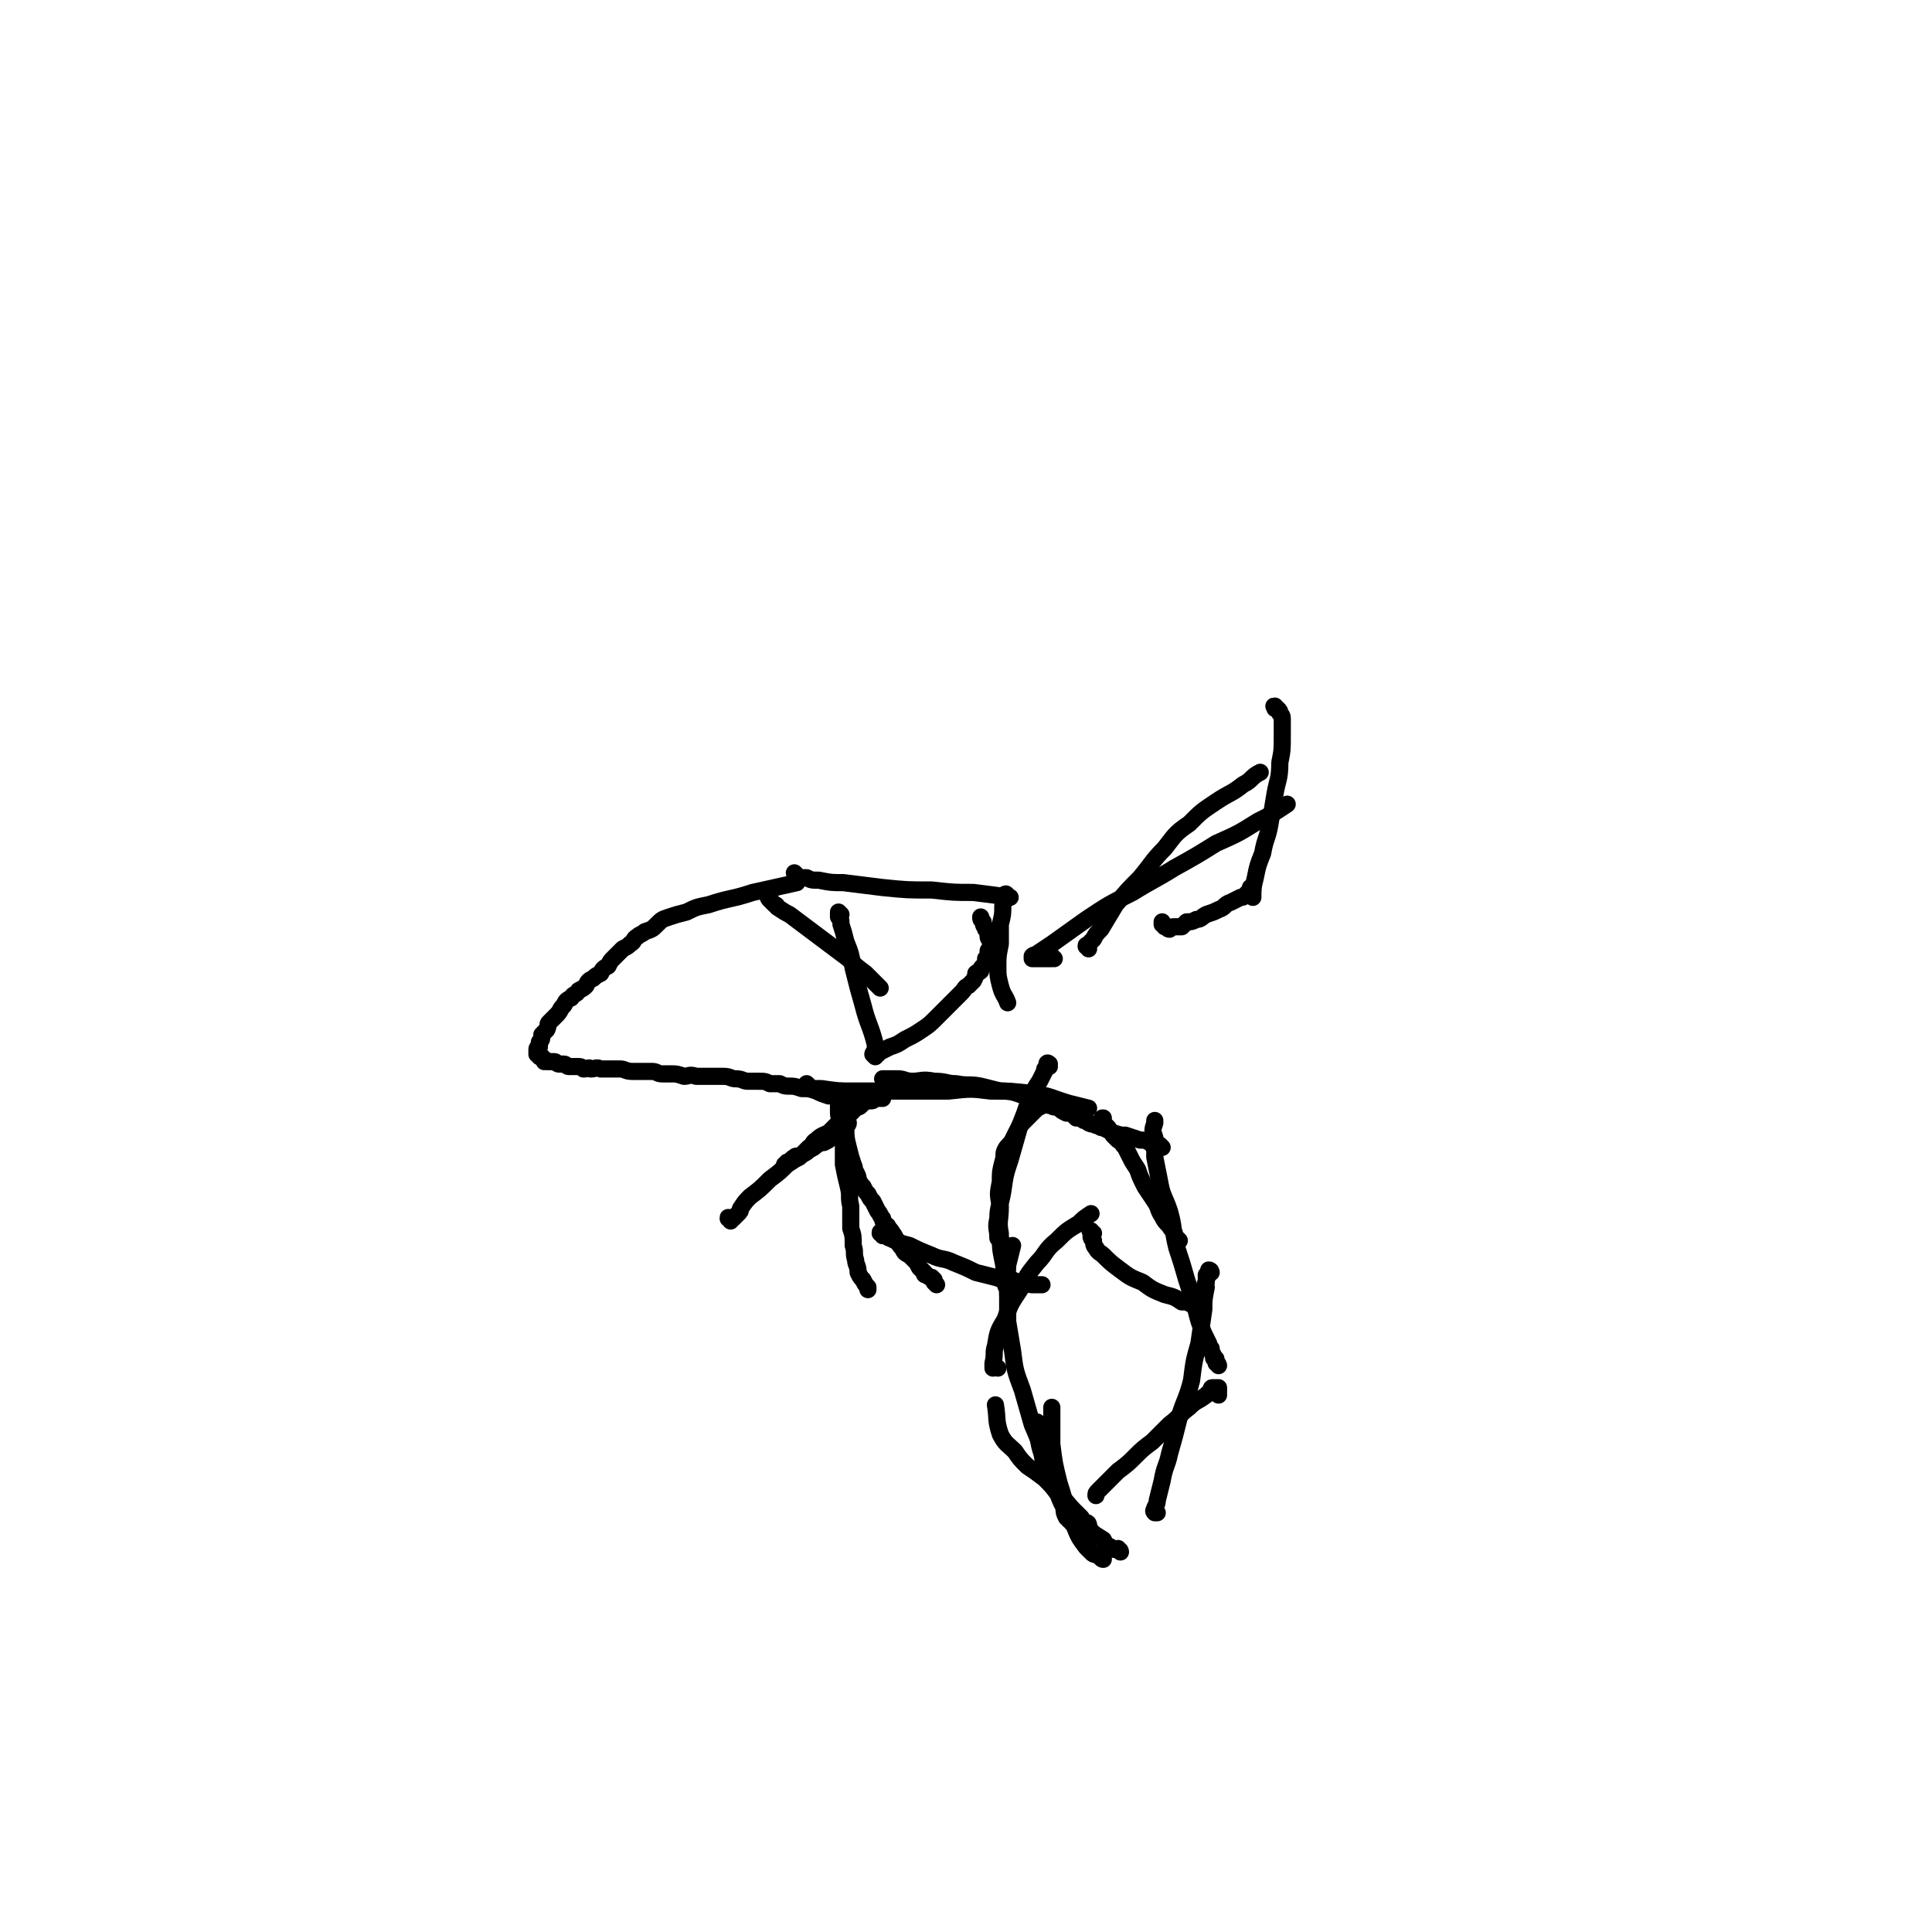 <svg viewBox='0 0 788 788' version='1.1' xmlns='http://www.w3.org/2000/svg' xmlns:xlink='http://www.w3.org/1999/xlink'><g fill='none' stroke='#000000' stroke-width='7' stroke-linecap='round' stroke-linejoin='round'><path d='M450,636c0,0 -1,-1 -1,-1 0,0 0,1 1,1 0,0 0,-1 0,-1 0,0 0,0 0,0 0,0 0,0 0,-1 0,0 0,0 0,0 -1,0 -1,0 -1,0 0,0 0,0 0,0 -1,0 -1,1 -2,0 -1,0 -1,0 -2,-1 -1,-1 -1,-1 -2,-2 -3,-4 -3,-4 -5,-9 -4,-8 -3,-8 -6,-17 -2,-8 -2,-8 -3,-16 0,-8 0,-8 0,-15 '/><path d='M457,633c0,-1 -1,-1 -1,-1 0,-1 0,0 0,0 0,0 0,0 0,0 -2,0 -2,0 -3,-1 -2,-1 -2,-1 -3,-3 -3,-2 -4,-2 -6,-5 -4,-3 -4,-3 -7,-7 -4,-6 -4,-6 -8,-12 -2,-5 -3,-5 -4,-11 -2,-6 -1,-6 -2,-12 0,-1 0,-1 0,-1 '/><path d='M444,622c0,0 0,-1 -1,-1 0,0 -1,0 -1,0 -1,-1 -1,-1 -1,-2 -2,-2 -2,-2 -3,-3 -3,-3 -3,-4 -6,-6 -3,-4 -3,-4 -6,-7 -4,-3 -4,-3 -7,-5 -3,-3 -3,-3 -5,-6 -3,-3 -4,-3 -6,-7 -2,-6 -1,-6 -2,-12 0,0 0,0 0,0 '/><path d='M437,621c0,-1 -1,-1 -1,-1 0,-1 1,0 1,0 -1,0 -1,-1 -2,-1 -1,-2 -1,-2 -1,-4 -2,-4 -2,-4 -3,-8 -2,-6 -3,-6 -5,-12 -2,-7 -2,-7 -5,-14 -2,-7 -2,-7 -4,-14 -3,-8 -3,-8 -4,-16 -1,-6 -1,-6 -2,-12 0,-6 0,-6 0,-13 -1,-5 0,-5 0,-10 1,-4 1,-4 2,-8 0,0 0,0 0,0 '/><path d='M407,558c-1,0 -1,-1 -1,-1 -1,0 -1,1 -1,1 0,-1 0,-1 0,-2 1,-4 0,-4 1,-7 1,-6 1,-6 4,-11 2,-6 2,-6 6,-12 3,-6 3,-6 7,-11 4,-4 3,-5 8,-9 4,-4 4,-4 9,-7 2,-2 2,-2 5,-4 0,0 0,0 0,0 '/><path d='M446,503c-1,0 -1,-1 -1,-1 -1,0 0,0 0,0 0,1 0,1 0,1 0,0 0,0 0,1 0,1 0,1 1,2 0,1 0,2 1,3 1,2 2,2 3,3 3,3 3,3 7,6 4,3 4,3 9,5 4,3 4,3 9,5 4,1 4,1 7,3 2,0 2,0 4,1 '/><path d='M494,519c0,0 0,-1 -1,-1 0,0 0,0 0,1 0,0 0,0 0,1 0,0 -1,0 -1,0 0,1 0,1 0,1 0,1 0,1 0,2 -1,1 0,1 0,2 -1,5 -1,5 -1,9 -1,7 -1,7 -2,14 -2,7 -2,7 -3,15 -2,8 -3,8 -5,15 -2,8 -2,8 -4,15 -1,5 -2,5 -3,11 -1,4 -1,4 -2,8 0,1 0,1 -1,3 0,1 -1,1 0,2 0,0 0,0 1,0 0,0 0,0 0,0 '/><path d='M497,569c0,0 -1,-1 -1,-1 0,0 1,0 1,0 0,0 0,0 0,0 0,-1 0,-1 0,-1 0,-1 0,-1 0,-1 -1,0 -1,0 -2,0 -1,0 -1,0 -1,1 -1,1 -1,1 -2,2 -4,3 -4,2 -7,5 -4,3 -4,4 -8,7 -3,3 -3,3 -7,7 -4,3 -4,3 -7,6 -3,3 -3,3 -7,6 -2,2 -2,2 -5,5 -1,1 -1,1 -3,3 -1,1 -1,1 -1,2 '/><path d='M497,557c0,0 0,-1 -1,-1 0,0 0,0 0,0 0,-1 0,-1 0,-1 0,-1 0,-1 -1,-1 0,-1 0,-1 0,-1 -1,-2 -1,-2 -1,-3 -1,-1 -1,-1 -1,-2 -1,-2 -1,-2 -2,-4 -2,-5 -2,-5 -3,-9 -2,-7 -2,-7 -4,-13 -2,-7 -2,-7 -4,-13 -2,-8 -1,-8 -3,-15 -2,-6 -3,-6 -4,-12 -1,-5 -1,-5 -2,-10 0,-4 0,-4 0,-8 -1,-3 -1,-3 0,-6 0,-1 0,-1 0,-1 '/><path d='M481,506c0,0 -1,-1 -1,-1 0,0 0,0 0,0 -1,-1 -1,-1 -1,-2 -1,-2 -1,-1 -2,-3 -2,-2 -2,-2 -3,-4 -2,-3 -1,-3 -3,-6 -2,-3 -2,-3 -4,-6 -2,-4 -2,-4 -3,-7 -2,-3 -2,-3 -3,-5 -1,-2 -1,-2 -2,-4 -2,-2 -1,-2 -3,-3 -1,-1 -1,-1 -2,-2 -1,-2 -1,-1 -2,-3 -1,-1 -1,-1 -2,-2 0,-1 0,-1 0,-2 -1,0 0,0 0,0 '/><path d='M474,468c0,0 -1,-1 -1,-1 0,0 0,1 0,1 -1,0 -1,0 -2,0 -1,-1 -1,-1 -2,-2 -2,-1 -2,-1 -4,-1 -3,-1 -3,-1 -6,-2 -2,0 -2,0 -5,-1 -2,-1 -2,-1 -4,-2 -2,0 -1,-1 -3,-1 -1,-1 -1,0 -3,-1 -1,-1 -1,-1 -2,-1 -1,-1 -2,-1 -3,-1 -1,-1 -1,-1 -2,-2 -1,0 -1,0 -2,0 -2,-1 -2,-1 -3,-2 -2,-1 -2,0 -3,-1 -2,0 -2,-1 -4,-1 -2,-1 -2,-1 -5,-2 -2,-1 -2,-1 -5,-2 -3,-1 -4,-1 -7,-1 -4,-1 -4,-1 -8,-2 -5,-1 -5,0 -10,-1 -4,0 -4,-1 -9,-1 -5,-1 -5,0 -9,0 -3,0 -3,-1 -6,-1 -3,0 -3,0 -6,0 0,0 0,0 0,0 '/><path d='M330,443c0,0 -1,-1 -1,-1 0,0 0,1 1,1 0,1 0,1 1,1 2,0 2,0 4,0 7,1 7,1 13,1 10,0 10,0 19,0 10,0 10,0 20,0 9,-1 9,-1 17,0 8,0 8,0 17,1 8,1 8,2 15,4 4,1 4,1 8,2 '/><path d='M344,450c-1,0 -1,-1 -1,-1 -1,0 0,1 0,1 0,0 -1,0 -1,0 0,0 0,0 0,1 0,0 0,0 0,1 0,1 0,1 0,2 0,2 1,2 1,5 0,3 0,3 1,7 0,5 0,5 0,9 1,5 1,5 2,9 1,4 0,4 1,8 0,4 0,4 0,9 1,3 1,3 1,7 1,3 0,3 1,6 0,2 1,2 1,5 1,2 1,2 2,3 1,2 1,2 2,3 0,0 0,0 0,1 '/><path d='M360,504c0,-1 -1,-1 -1,-1 0,-1 0,0 1,0 0,0 0,0 1,1 1,0 1,1 2,1 4,2 4,2 8,3 4,2 4,2 9,4 4,2 5,1 9,3 5,2 5,2 9,4 4,1 4,1 8,2 3,1 3,1 7,1 2,1 2,1 5,1 2,1 2,1 4,1 1,0 1,0 3,0 0,0 0,0 0,0 '/><path d='M412,528c0,0 -1,-1 -1,-1 0,0 0,1 0,1 0,0 0,0 0,0 0,-1 0,-1 0,-2 -1,-2 -1,-2 -1,-3 -1,-4 0,-5 -1,-9 -1,-5 -1,-5 -1,-11 -1,-5 0,-5 0,-11 -1,-5 -1,-5 0,-10 0,-4 0,-4 1,-8 1,-3 0,-3 1,-5 1,-2 2,-2 3,-4 1,-2 1,-2 2,-4 1,-2 1,-2 3,-4 2,-2 2,-2 4,-4 1,-1 1,-1 3,-2 '/><path d='M428,435c0,-1 -1,-1 -1,-1 0,-1 1,0 1,0 0,1 -1,1 -1,1 -1,1 -1,1 -1,2 -1,2 -1,2 -2,4 -2,3 -2,3 -4,7 -2,6 -2,6 -4,11 -2,7 -2,7 -4,14 -2,6 -2,6 -3,13 -1,6 -2,6 -2,11 -1,4 0,4 0,8 1,1 1,1 2,2 0,0 0,0 0,1 '/><path d='M382,524c0,0 -1,-1 -1,-1 0,0 0,0 0,0 0,-1 0,-1 0,-1 -1,-1 -1,-1 -1,-1 -1,0 -1,0 -2,-1 -1,0 -1,0 -1,-1 -1,-1 -1,-1 -2,-2 -1,-2 -1,-2 -2,-3 -1,-1 -1,-1 -2,-2 -2,-1 -2,-1 -3,-3 -1,-1 -1,-1 -2,-3 -1,-1 -1,-2 -2,-3 -1,-2 -1,-1 -2,-3 -1,-1 -2,-1 -2,-3 -1,-1 -1,-2 -2,-3 -1,-2 -1,-2 -2,-4 -1,-1 -1,-1 -2,-3 -1,-1 -1,-1 -2,-3 -1,-1 -1,-1 -2,-3 0,-1 0,-1 -1,-3 -1,-1 0,-1 -1,-3 -1,-3 -1,-3 -2,-7 -1,-4 -1,-4 -1,-8 0,-1 1,-1 1,-2 '/><path d='M355,448c0,0 -1,-1 -1,-1 0,0 0,0 0,1 -1,0 -1,0 -1,0 -1,1 -1,1 -1,1 0,0 0,0 0,1 0,0 0,0 -1,0 0,1 0,1 0,1 -1,1 -1,0 -2,1 -1,1 -1,1 -1,1 -1,1 -1,1 -2,2 -1,1 -1,1 -2,2 -2,1 -2,1 -3,2 -2,2 -2,2 -3,3 -2,1 -3,1 -5,3 -2,1 -1,2 -3,3 -2,2 -2,2 -3,3 -2,1 -2,0 -3,1 -2,1 -1,2 -3,2 0,1 0,0 -1,1 '/><path d='M298,498c0,-1 -1,-1 -1,-1 0,-1 0,0 1,0 0,0 0,0 1,0 0,0 0,0 1,-1 0,0 0,0 1,-1 1,-1 1,-1 1,-2 2,-3 2,-3 4,-5 4,-3 4,-3 8,-7 4,-3 4,-3 7,-6 3,-2 3,-2 5,-3 2,-2 2,-1 4,-3 2,-1 2,-1 3,-2 2,-1 2,-1 3,-1 2,-1 2,-1 3,-2 2,-1 2,-1 3,-1 0,0 0,0 0,0 '/><path d='M360,448c0,0 -1,-1 -1,-1 0,0 0,0 0,1 -1,0 -1,0 -2,0 0,0 0,0 0,0 -1,1 -1,1 -2,1 -1,0 -1,0 -1,0 -1,0 -1,0 -2,0 -1,0 -1,0 -1,0 -1,0 -1,0 -2,0 -1,0 -1,0 -1,0 -2,0 -2,0 -3,-1 -1,0 -1,0 -3,0 -2,-1 -2,-1 -4,-1 -3,-1 -3,-1 -5,-2 -3,-1 -3,-1 -6,-1 -3,-1 -3,-1 -5,-1 -2,0 -2,0 -4,-1 -2,0 -2,0 -4,0 -2,-1 -2,-1 -5,-1 -2,0 -2,0 -4,0 -2,0 -2,-1 -5,-1 -2,0 -2,-1 -5,-1 -2,0 -2,0 -5,0 -3,0 -3,0 -6,0 -3,-1 -3,0 -5,0 -3,-1 -3,-1 -5,-1 -2,0 -2,0 -4,0 -2,0 -2,-1 -4,-1 -2,0 -2,0 -4,0 -2,0 -2,0 -4,0 -3,0 -3,-1 -5,-1 -2,0 -2,0 -4,0 -2,0 -2,0 -4,0 -2,-1 -2,0 -4,0 -1,-1 -1,0 -3,0 -1,-1 -1,-1 -3,-1 -1,0 -1,0 -3,0 -1,0 -1,-1 -2,-1 -1,0 -1,0 -2,0 -1,0 -1,-1 -2,-1 -1,0 -1,0 -1,0 -1,0 -1,0 -2,0 0,-1 0,0 -1,0 0,-1 0,-1 -1,-2 0,0 0,0 -1,0 0,-1 0,-1 0,-1 -1,0 -1,0 -1,0 0,-1 0,-1 0,-2 0,-1 1,-1 1,-1 0,-1 0,-1 0,-2 1,-1 1,-1 1,-3 1,-1 1,-1 2,-2 1,-2 0,-2 1,-3 2,-2 2,-2 3,-3 2,-2 1,-2 3,-4 1,-2 1,-2 3,-3 1,-2 2,-1 3,-3 2,-1 2,-1 3,-2 1,-2 1,-2 3,-3 1,-1 1,-1 3,-2 1,-2 1,-2 3,-3 1,-2 1,-2 2,-3 1,-1 1,-1 2,-2 1,-1 1,-1 2,-2 2,-1 2,-1 3,-2 2,-1 1,-2 3,-3 1,-1 2,-1 3,-2 3,-1 3,-1 5,-3 2,-2 2,-2 5,-3 3,-1 3,-1 7,-2 4,-2 4,-2 9,-3 9,-3 9,-2 18,-5 9,-2 9,-2 18,-4 0,0 0,0 0,0 '/><path d='M314,366c0,0 -1,-1 -1,-1 0,0 0,1 1,2 0,0 0,0 0,0 1,1 1,1 2,2 1,0 1,1 1,1 3,2 3,2 5,3 4,3 4,3 8,6 4,3 4,3 8,6 4,3 4,3 8,6 3,3 3,3 7,6 3,3 3,3 6,6 0,0 0,0 0,0 '/><path d='M343,373c0,0 -1,-1 -1,-1 0,0 0,0 0,1 0,0 0,0 0,1 1,1 1,1 1,3 1,3 1,3 2,7 2,5 2,5 3,11 2,8 2,8 4,15 2,8 3,8 5,16 0,0 0,0 0,1 '/><path d='M357,431c0,0 -1,-1 -1,-1 0,-1 1,0 2,0 1,-1 1,-1 1,-1 2,-1 2,-1 4,-2 3,-1 3,-1 6,-3 4,-2 4,-2 7,-4 3,-2 3,-2 6,-5 2,-2 2,-2 4,-4 2,-2 2,-2 3,-3 2,-2 2,-2 3,-3 2,-2 1,-2 3,-3 1,-1 1,-1 2,-2 1,-2 1,-2 1,-3 1,-1 1,0 2,-1 0,-1 0,-1 1,-2 0,0 0,0 1,-1 0,-1 0,-1 0,-2 1,0 1,0 1,-1 0,-1 0,-1 0,-2 0,-1 1,0 1,-1 0,-1 0,-1 0,-2 0,-2 -1,-2 -1,-3 0,-2 0,-2 -1,-3 0,-1 -1,-1 -1,-3 -1,-1 -1,-1 -1,-2 '/><path d='M325,357c0,0 -1,-1 -1,-1 0,0 1,1 2,2 1,0 1,0 3,0 2,1 2,1 5,1 5,1 5,1 10,1 8,1 8,1 16,2 10,1 10,1 20,1 9,1 9,1 17,1 8,1 8,1 15,2 0,0 0,0 0,0 '/><path d='M411,366c0,-1 -1,-2 -1,-1 0,0 0,1 0,2 -1,2 -1,2 -1,3 0,3 0,3 -1,7 0,4 0,4 0,8 -1,5 -1,5 -1,9 0,4 0,4 1,8 1,4 2,4 3,7 0,0 0,0 0,0 '/><path d='M430,391c0,0 -1,-1 -1,-1 0,0 0,0 0,1 0,0 -1,0 -2,0 -1,0 -1,0 -1,0 -1,0 -1,0 -2,0 0,0 0,0 -1,0 0,0 0,0 -1,0 -1,0 -1,0 -1,0 0,0 0,0 0,0 0,-1 0,-1 0,-1 1,-1 1,0 2,-1 3,-2 3,-2 6,-4 7,-5 7,-5 14,-10 9,-6 9,-6 19,-11 8,-5 9,-5 17,-10 9,-5 9,-5 17,-10 9,-4 9,-4 17,-9 6,-3 6,-3 12,-7 0,0 0,0 0,0 '/><path d='M444,387c0,-1 -1,-1 -1,-1 0,-1 0,0 1,0 0,0 0,0 0,0 0,0 0,0 0,0 0,0 0,-1 0,-1 1,-1 1,-1 2,-2 1,-2 1,-2 3,-4 3,-5 3,-5 6,-10 5,-6 5,-6 10,-11 5,-6 5,-7 10,-12 4,-5 4,-6 10,-10 5,-5 5,-5 11,-9 6,-4 6,-3 11,-7 4,-2 3,-3 7,-5 0,0 0,0 0,0 '/><path d='M521,289c-1,0 -1,-1 -1,-1 -1,0 0,0 0,1 0,0 0,-1 1,0 0,0 0,0 0,0 1,1 1,1 1,2 1,1 1,1 1,3 0,3 0,3 0,6 0,6 0,6 -1,11 0,7 -1,7 -2,13 -1,6 -1,6 -2,12 -1,6 -2,6 -3,12 -2,5 -2,5 -3,10 -1,4 -1,4 -1,8 0,0 0,0 0,0 '/><path d='M511,363c0,0 -1,-1 -1,-1 0,0 0,0 0,1 0,0 0,0 0,1 -1,0 -1,0 -1,0 -1,1 -1,1 -1,1 -1,1 -1,1 -2,1 -2,1 -2,1 -4,2 -3,1 -2,2 -5,3 -2,1 -2,1 -5,2 -2,1 -2,2 -4,2 -2,1 -2,1 -4,1 -1,1 -1,1 -2,2 -2,0 -2,0 -3,0 -1,0 -1,0 -2,1 -1,0 -1,-1 -2,-1 0,-1 0,-1 -1,-1 0,0 0,0 0,-1 '/></g>
</svg>